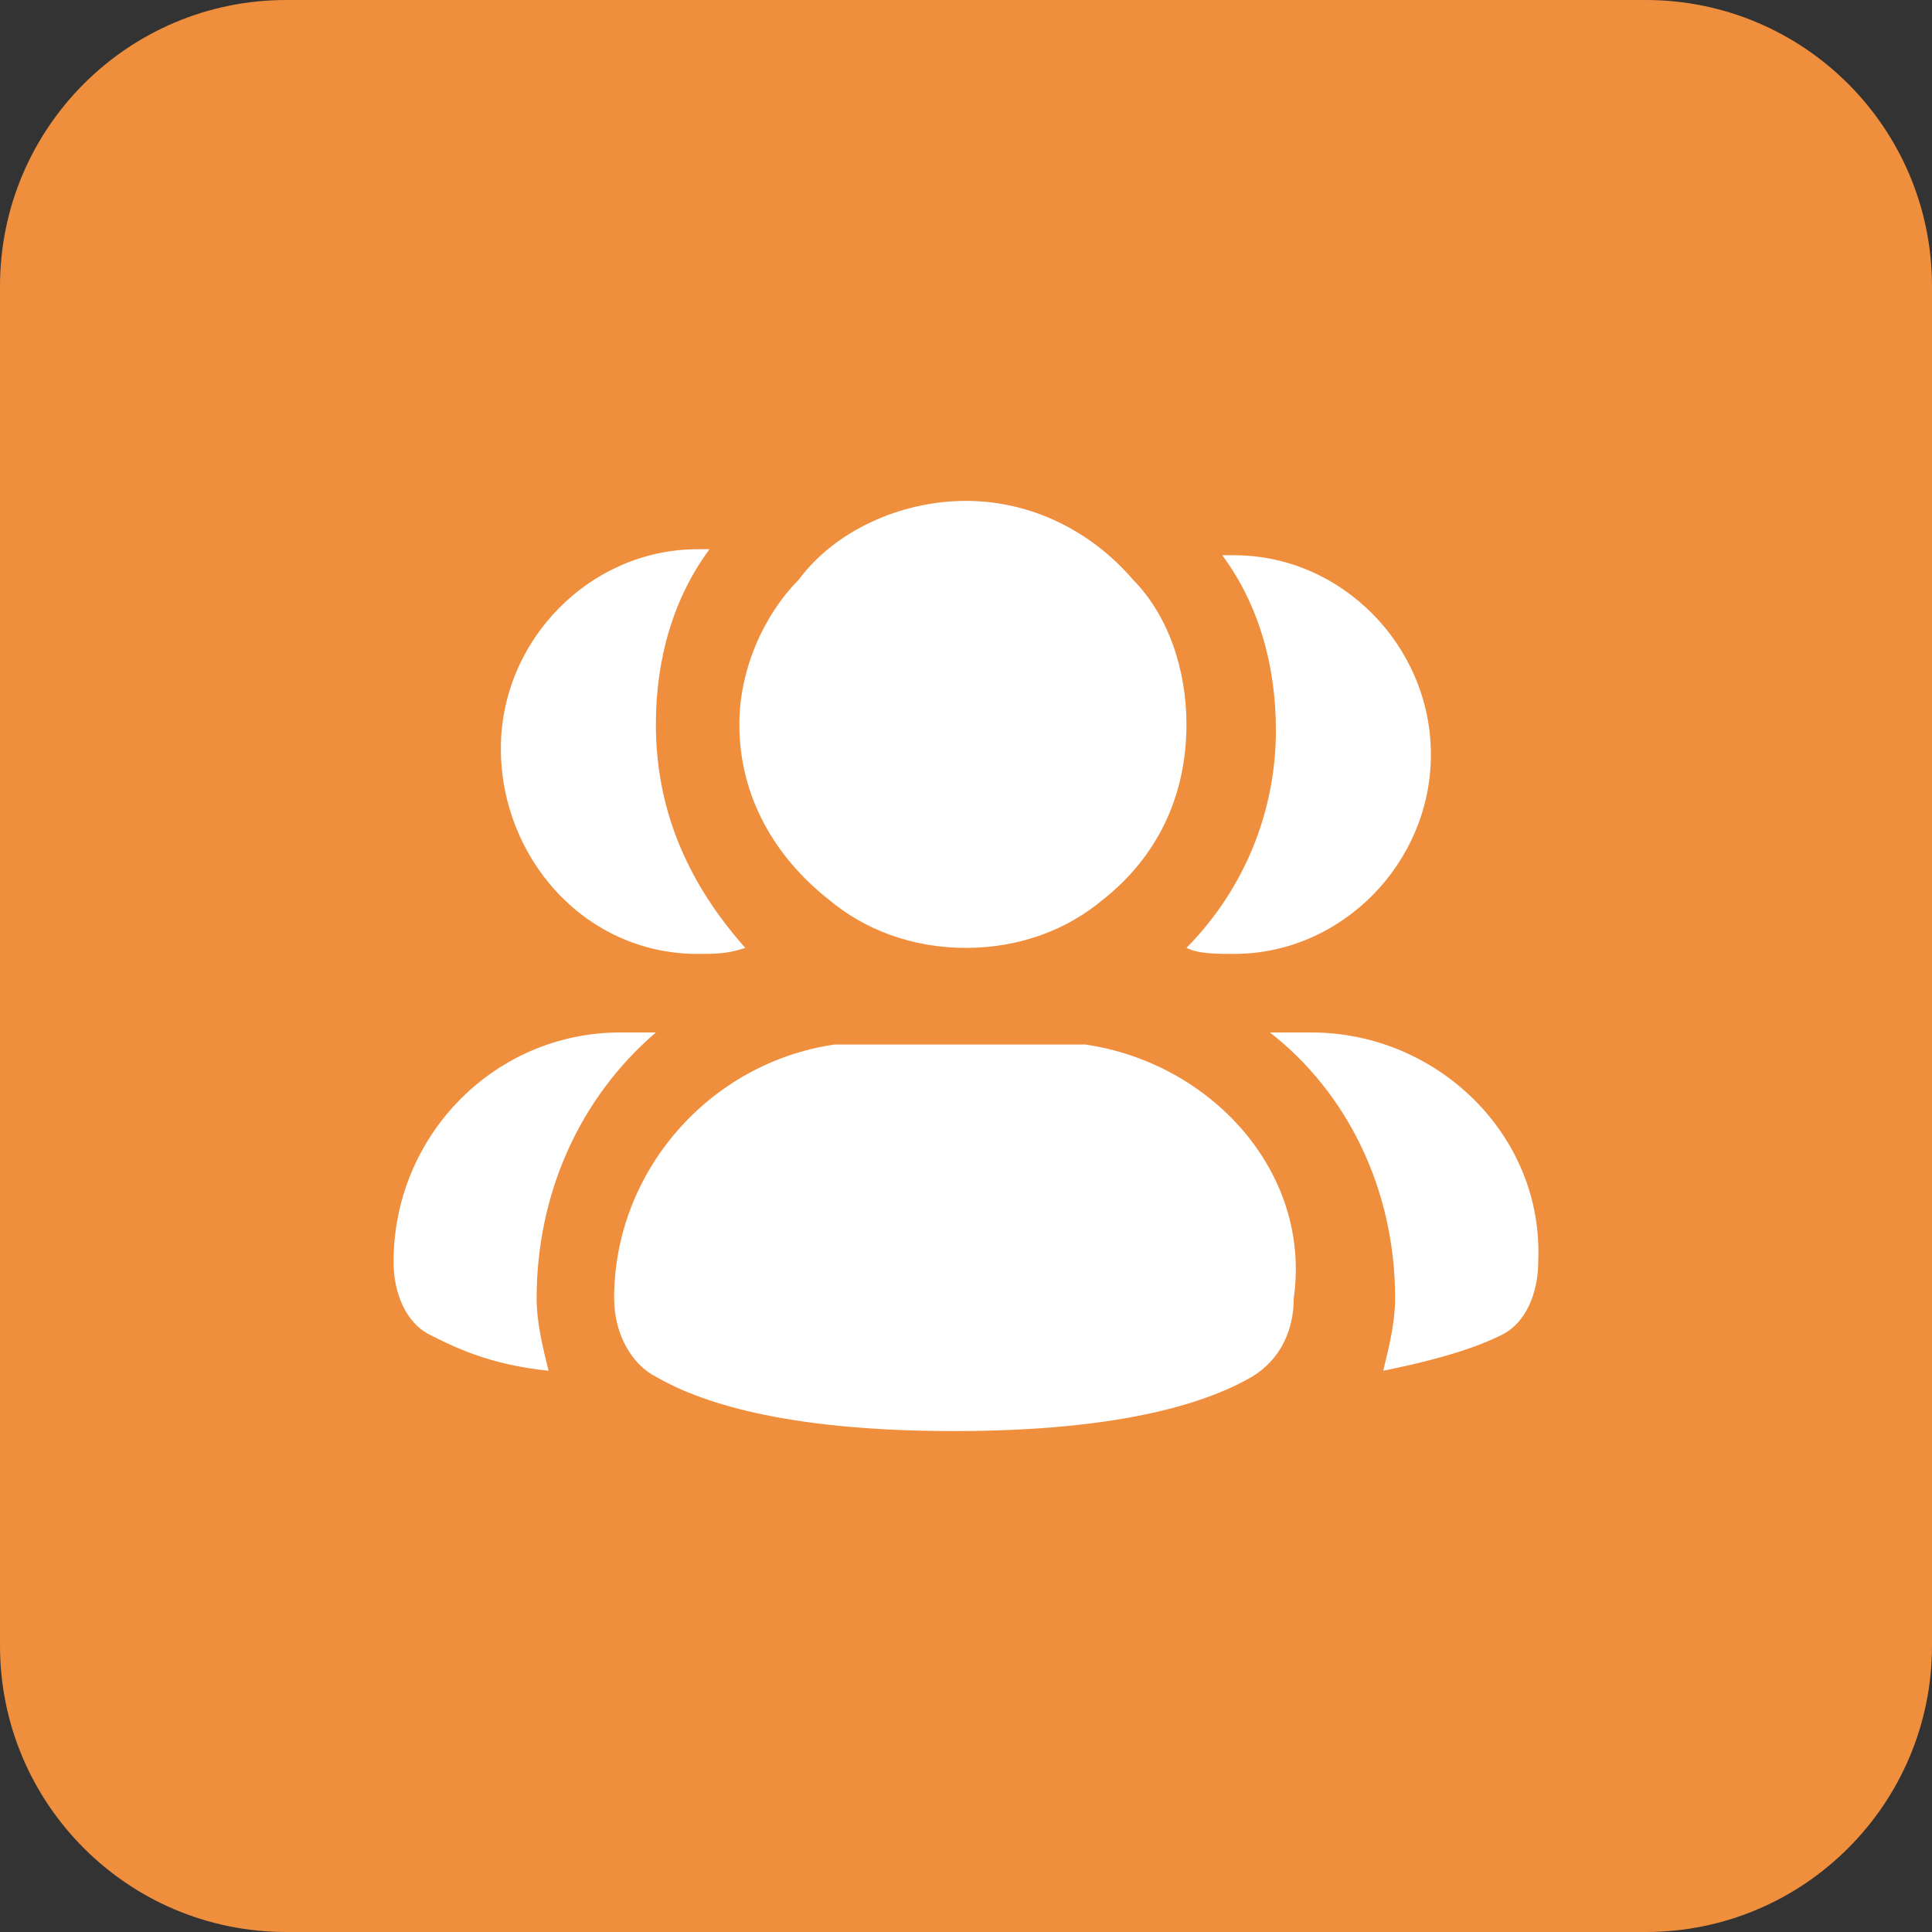<?xml version="1.0" encoding="UTF-8"?>
<svg xmlns="http://www.w3.org/2000/svg" width="54" height="54" viewBox="0 0 54 54" fill="none">
  <rect x="0" y="0" width="54" height="54" fill="#333333" stroke="none"/>
  <path d="M0 8C0 3.582 3.582 0 8 0H46C50.418 0 54 3.582 54 8V46C54 50.418 50.418 54 46 54H8C3.582 54 0 50.418 0 46V8Z" fill="#EF8E3D"></path>
  <path d="M33.162 26.493C33.495 26.662 33.995 26.662 34.495 26.662C37.495 26.662 39.994 24.129 39.994 21.09C39.994 18.051 37.495 15.519 34.495 15.519C34.328 15.519 34.328 15.519 34.162 15.519C35.162 16.869 35.662 18.558 35.662 20.415C35.662 22.61 34.828 24.804 33.162 26.493Z" fill="white"></path>
  <path d="M36.661 28.858H35.495C37.661 30.547 38.994 33.248 38.994 36.287C38.994 36.962 38.827 37.638 38.661 38.313C40.327 37.975 41.327 37.638 41.993 37.3C42.66 36.962 42.993 36.118 42.993 35.274C43.16 31.729 40.161 28.858 36.661 28.858Z" fill="white"></path>
  <path d="M19.498 26.662C19.998 26.662 20.331 26.662 20.831 26.494C19.332 24.805 18.332 22.779 18.332 20.247C18.332 18.39 18.832 16.701 19.831 15.351C19.831 15.351 19.665 15.351 19.498 15.351C16.499 15.351 13.999 17.883 13.999 20.922C13.999 23.961 16.332 26.662 19.498 26.662Z" fill="white"></path>
  <path d="M18.332 28.858H17.332C13.833 28.858 11 31.729 11 35.274C11 36.118 11.333 36.962 12 37.3C12.666 37.638 13.666 38.144 15.332 38.313C15.166 37.638 14.999 36.962 14.999 36.287C14.999 33.417 16.166 30.715 18.332 28.858Z" fill="white"></path>
  <path d="M23.164 25.143C24.164 25.987 25.497 26.494 26.997 26.494C28.496 26.494 29.829 25.987 30.829 25.143C32.329 23.961 33.162 22.273 33.162 20.247C33.162 18.727 32.662 17.208 31.662 16.195C30.496 14.844 28.83 14 26.997 14C25.164 14 23.331 14.844 22.331 16.195C21.331 17.208 20.665 18.727 20.665 20.247C20.665 22.273 21.665 23.961 23.164 25.143Z" fill="white"></path>
  <path d="M30.329 29.194C29.996 29.194 29.663 29.194 29.329 29.194H24.33C23.997 29.194 23.664 29.194 23.331 29.194C19.831 29.701 17.165 32.74 17.165 36.285C17.165 37.298 17.665 38.142 18.332 38.48C19.498 39.155 21.831 39.999 26.663 39.999C31.495 39.999 33.828 39.155 34.995 38.48C35.828 37.973 36.161 37.129 36.161 36.285C36.661 32.74 33.828 29.701 30.329 29.194Z" fill="white"></path>
</svg>
